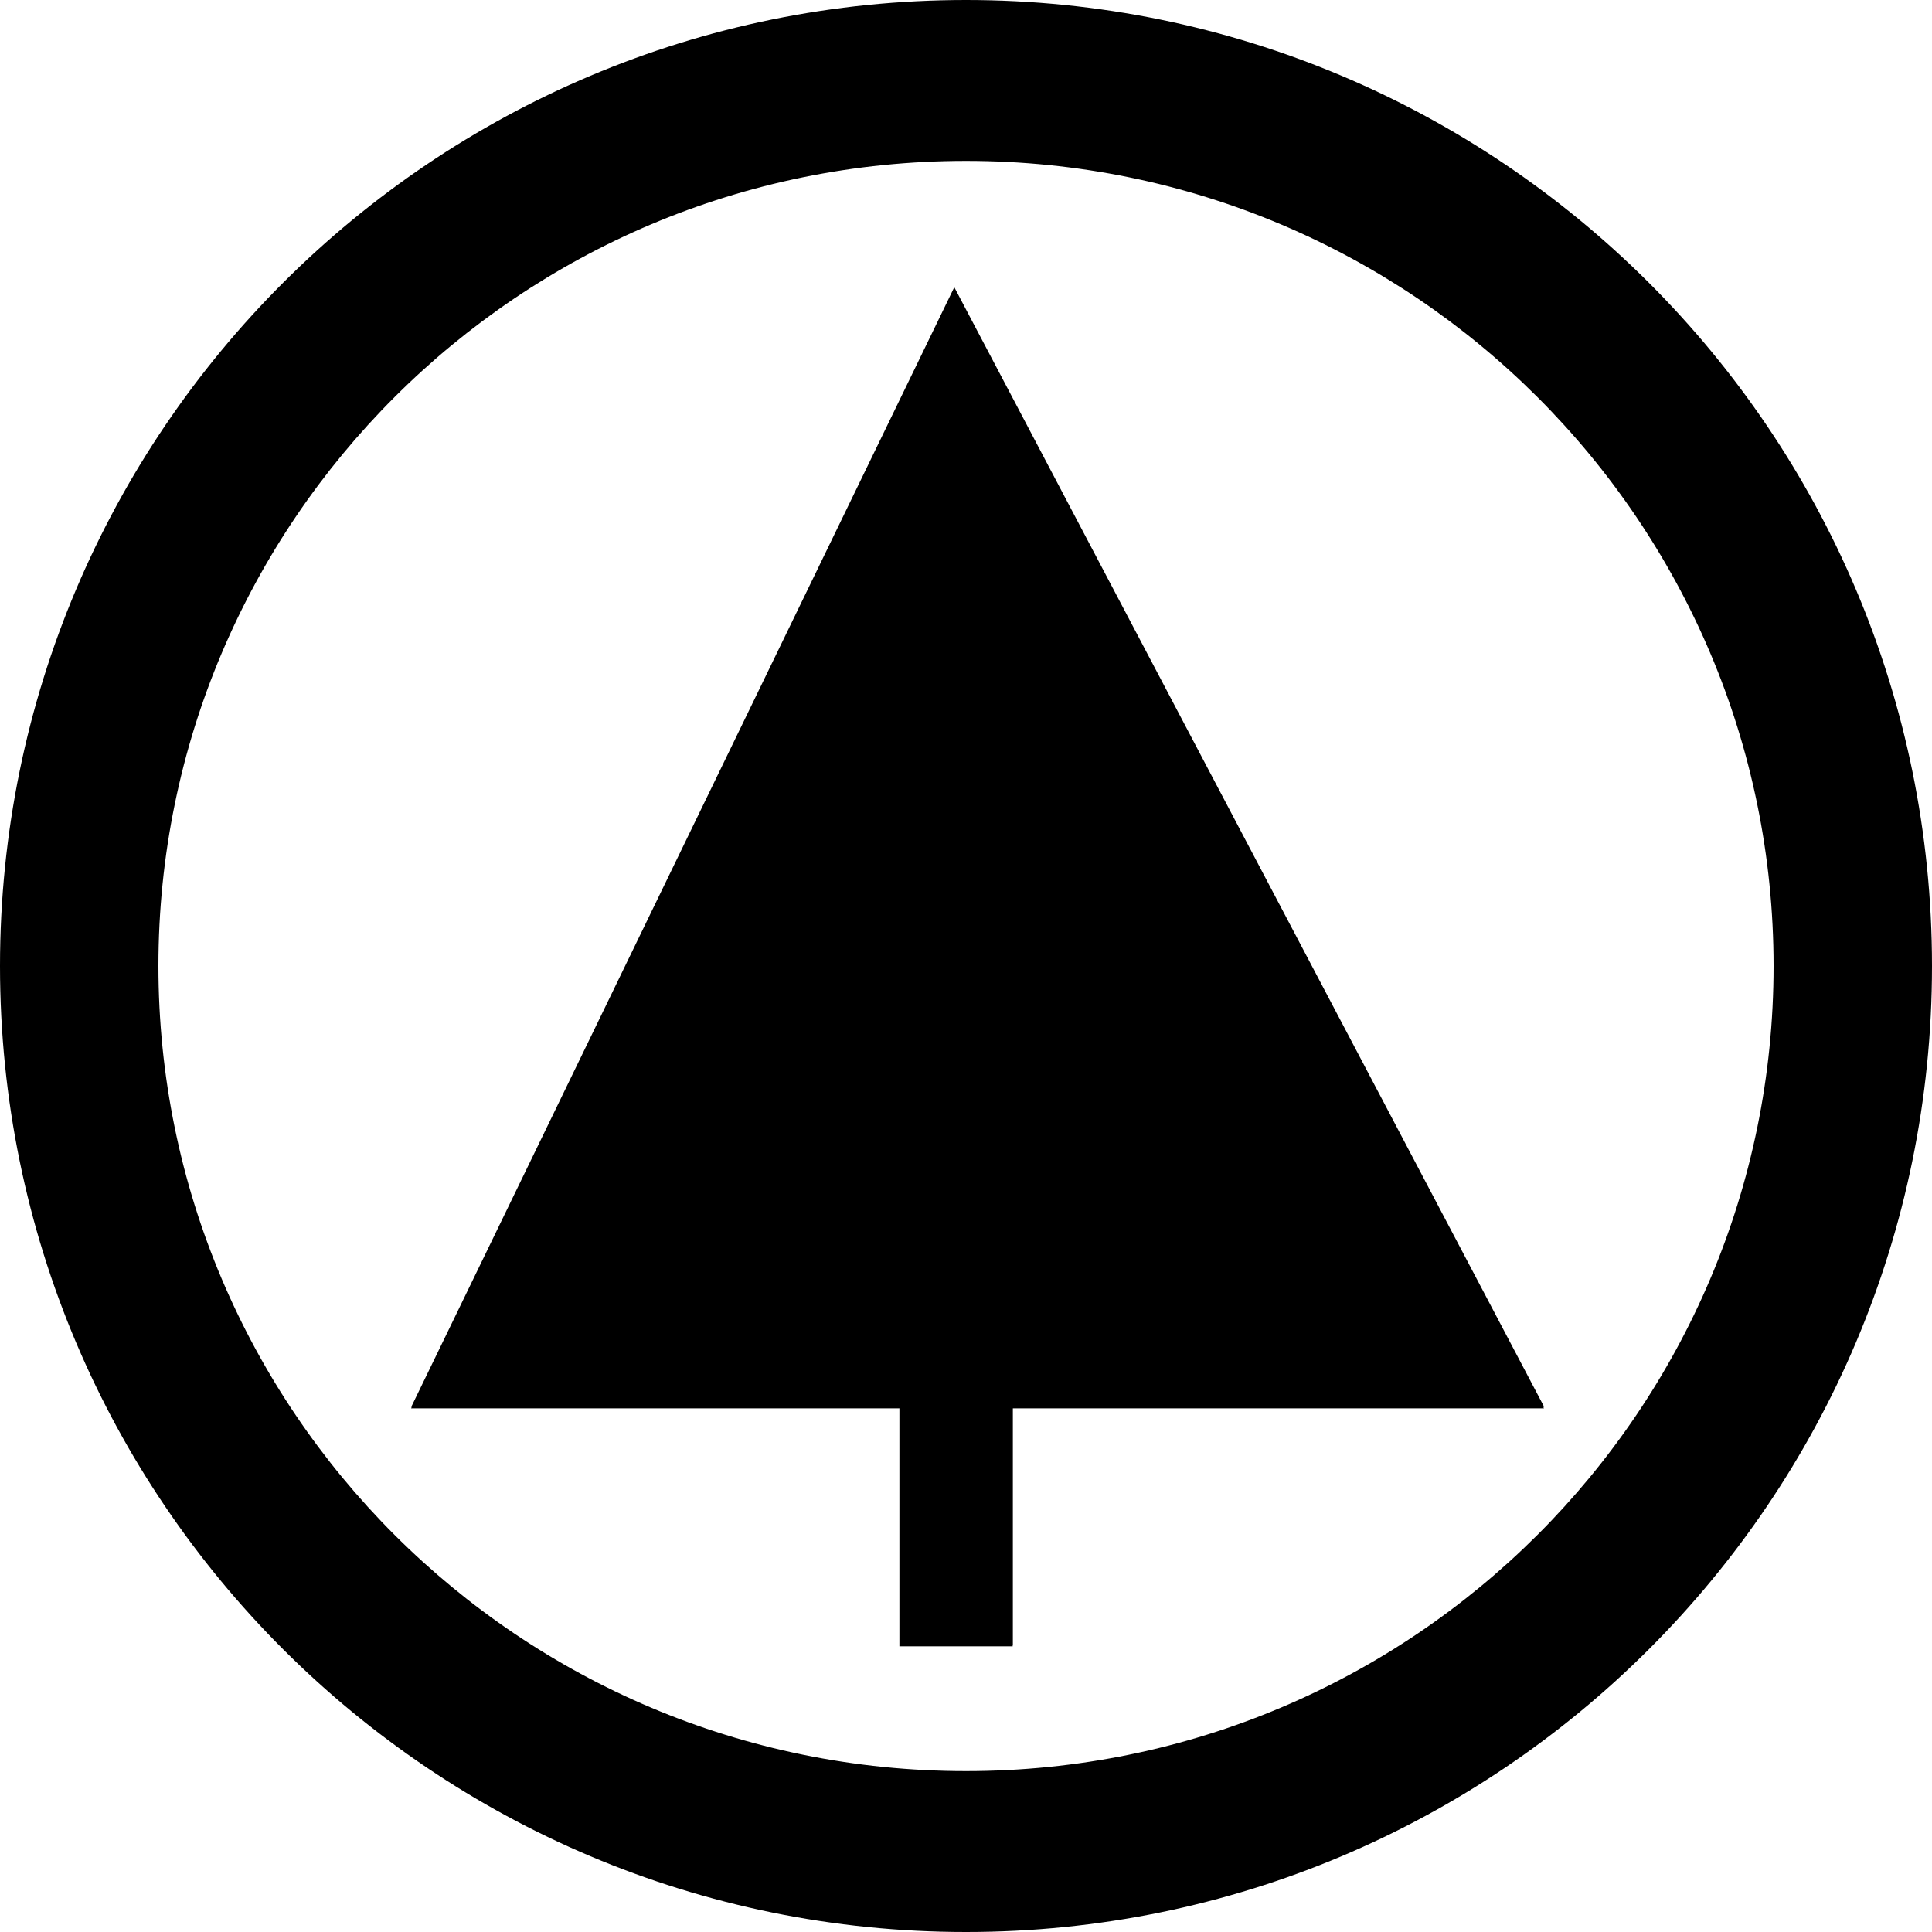 <?xml version="1.0" encoding="UTF-8"?> <svg xmlns="http://www.w3.org/2000/svg" width="32" height="32" viewBox="0 0 32 32" fill="none"><path d="M6.812 23.302L15.806 4.757L25.576 23.302H25.56L25.573 23.327H16.776V27.243H16.773V27.268H14.897V23.327H6.809L6.821 23.302H6.812Z" fill="black"></path><path fill-rule="evenodd" clip-rule="evenodd" d="M16 0C7.184 0 0 7.142 0 16C0 24.858 7.184 32 16 32C24.816 32 32 24.858 32 16C32 7.142 24.816 0 16 0ZM2.624 16C2.624 8.656 8.592 2.665 16 2.665C23.408 2.665 29.376 8.656 29.376 16C29.376 23.344 23.408 29.335 16 29.335C8.592 29.335 2.624 23.344 2.624 16Z" fill="black"></path></svg> 